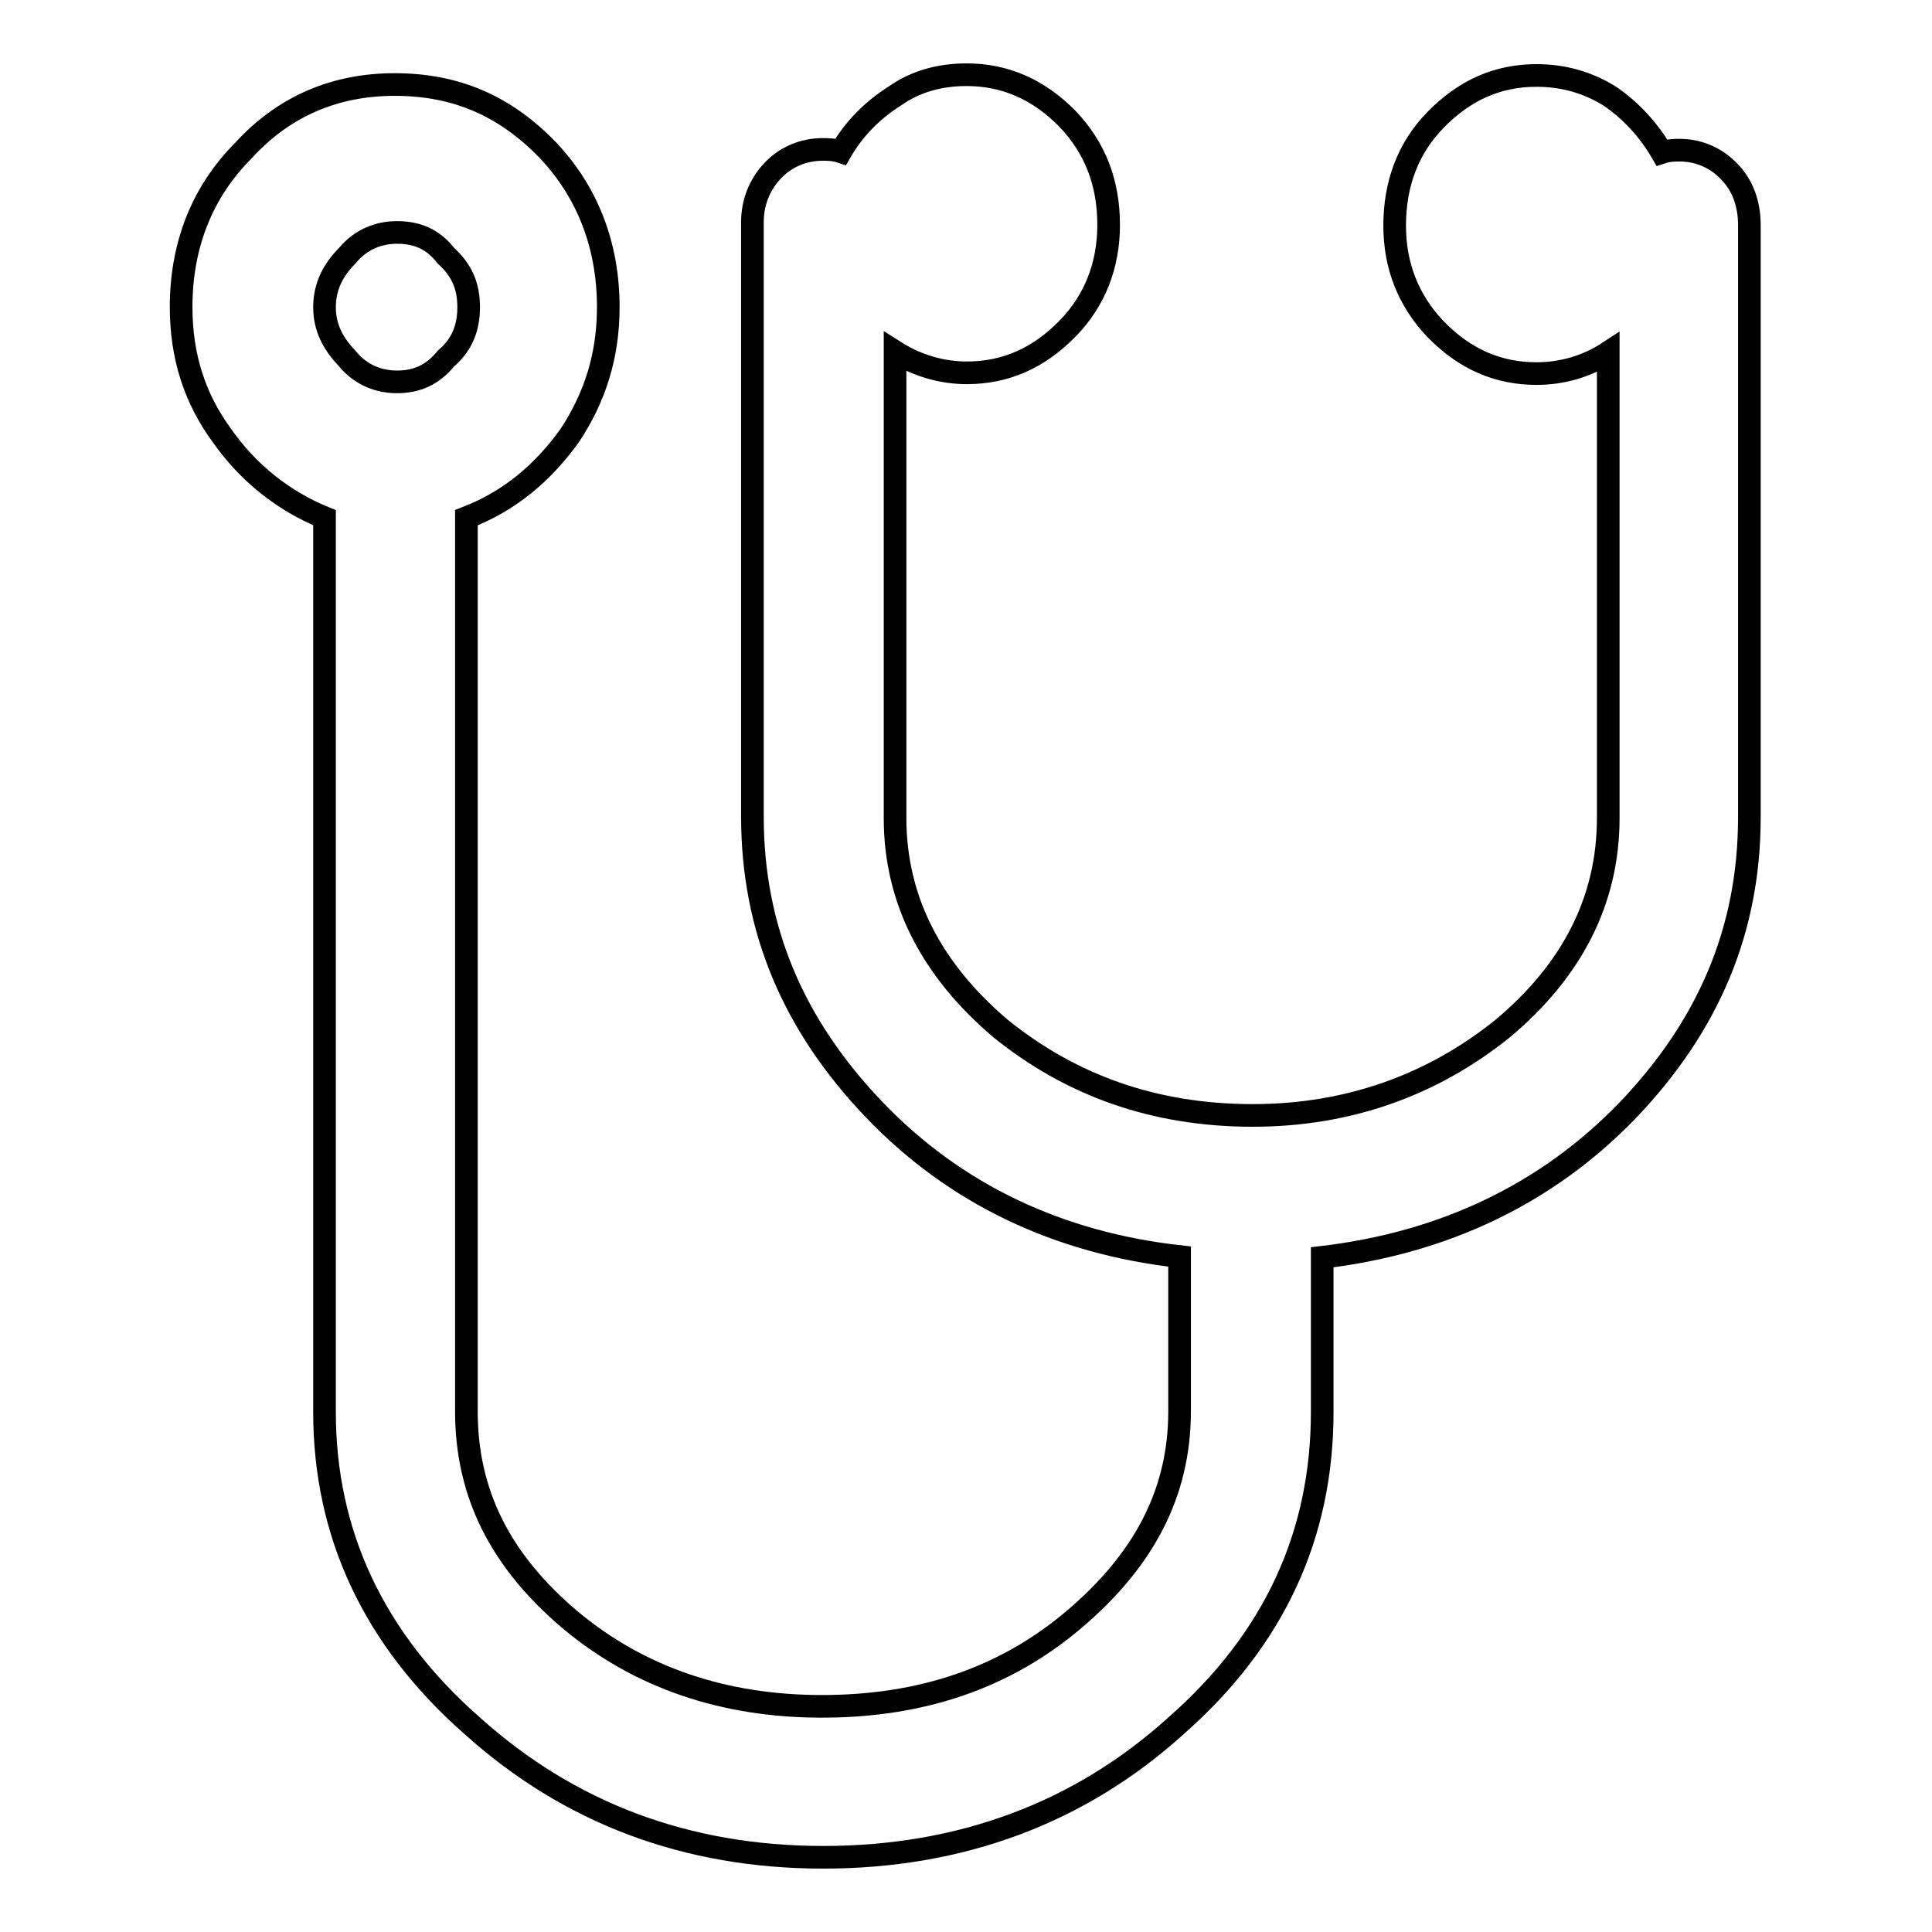 <?xml version="1.0" encoding="utf-8"?>
<!-- Svg Vector Icons : http://www.onlinewebfonts.com/icon -->
<!DOCTYPE svg PUBLIC "-//W3C//DTD SVG 1.1//EN" "http://www.w3.org/Graphics/SVG/1.1/DTD/svg11.dtd">
<svg version="1.1" xmlns="http://www.w3.org/2000/svg" xmlns:xlink="http://www.w3.org/1999/xlink" x="0px" y="0px" viewBox="0 0 256 256" enable-background="new 0 0 256 256" xml:space="preserve">
<g><g><path stroke-width="3" fill-opacity="0" stroke="#000000"  d="M43,68.6v118.5c0,16.1,6.5,30.1,19.6,41.6c12.8,11.5,28.3,17.4,46.5,17.4c18.2,0,34-5.9,46.7-17.4c13.1-11.5,19.4-25.4,19.4-41.6v-20.5c16.1-1.9,29.8-8.4,40.5-19.5c10.7-11.2,16.1-23.9,16.1-38.8V29.8c0-2.8-0.9-5.3-2.7-7.1c-1.8-1.9-4.2-2.8-6.5-2.8c-0.6,0-1.5,0-2.4,0.3c-1.8-3.1-4.2-5.6-6.8-7.4c-3-1.9-6.3-2.8-9.8-2.8c-5.1,0-9.5,1.9-13.4,5.9c-3.6,3.7-5.4,8.4-5.4,14c0,5.3,1.8,9.9,5.4,13.7c3.9,4,8.3,5.9,13.4,5.9c3.3,0,6.6-0.9,9.5-2.8v61.7c0,10.9-4.8,20.2-14,27.9c-9.2,7.4-20.3,11.5-33.1,11.5c-13.1,0-24.1-4-33.4-11.5c-9.2-7.8-14-17.1-14-27.9V46.6c3,1.9,6.3,2.8,9.5,2.8c5.1,0,9.5-1.9,13.4-5.9c3.6-3.7,5.4-8.4,5.4-13.7c0-5.6-1.8-10.2-5.4-14c-3.9-4-8.4-5.9-13.4-5.9c-3.6,0-6.8,0.9-9.5,2.8c-3,1.9-5.4,4.3-7.2,7.4c-0.9-0.3-1.8-0.3-2.4-0.3c-2.4,0-4.8,0.9-6.6,2.8c-1.8,1.9-2.7,4.3-2.7,6.8v78.8c0,14.9,5.4,27.6,16.1,38.8c10.7,11.2,24.4,17.7,40.5,19.5v20.5c0,10.9-4.8,19.8-14,27.6c-9.2,7.8-20.3,11.5-33.4,11.5c-12.8,0-24.1-3.7-33.4-11.5c-9.2-7.8-13.7-16.7-13.7-27.6V68.6c5.7-2.2,10.1-5.9,13.7-10.9c3.3-5,5.1-10.5,5.1-17c0-8.1-2.7-15.2-8-20.8c-5.7-5.9-12.2-8.7-20.3-8.7c-7.8,0-14.6,2.8-20,8.7c-5.6,5.6-8.3,12.7-8.3,20.8c0,6.5,1.8,12.1,5.4,17C32.9,62.7,37.6,66.4,43,68.6L43,68.6z M46,33.9c1.8-2.2,4.2-3.1,6.6-3.1c2.7,0,4.8,0.9,6.5,3.1c2.1,1.9,3,4,3,6.8c0,2.8-0.9,5-3,6.8c-1.8,2.2-3.9,3.1-6.5,3.1c-2.4,0-4.8-0.9-6.6-3.1c-1.8-1.9-3-4-3-6.8C43,37.9,44.2,35.7,46,33.9L46,33.9z"/></g></g>
</svg>